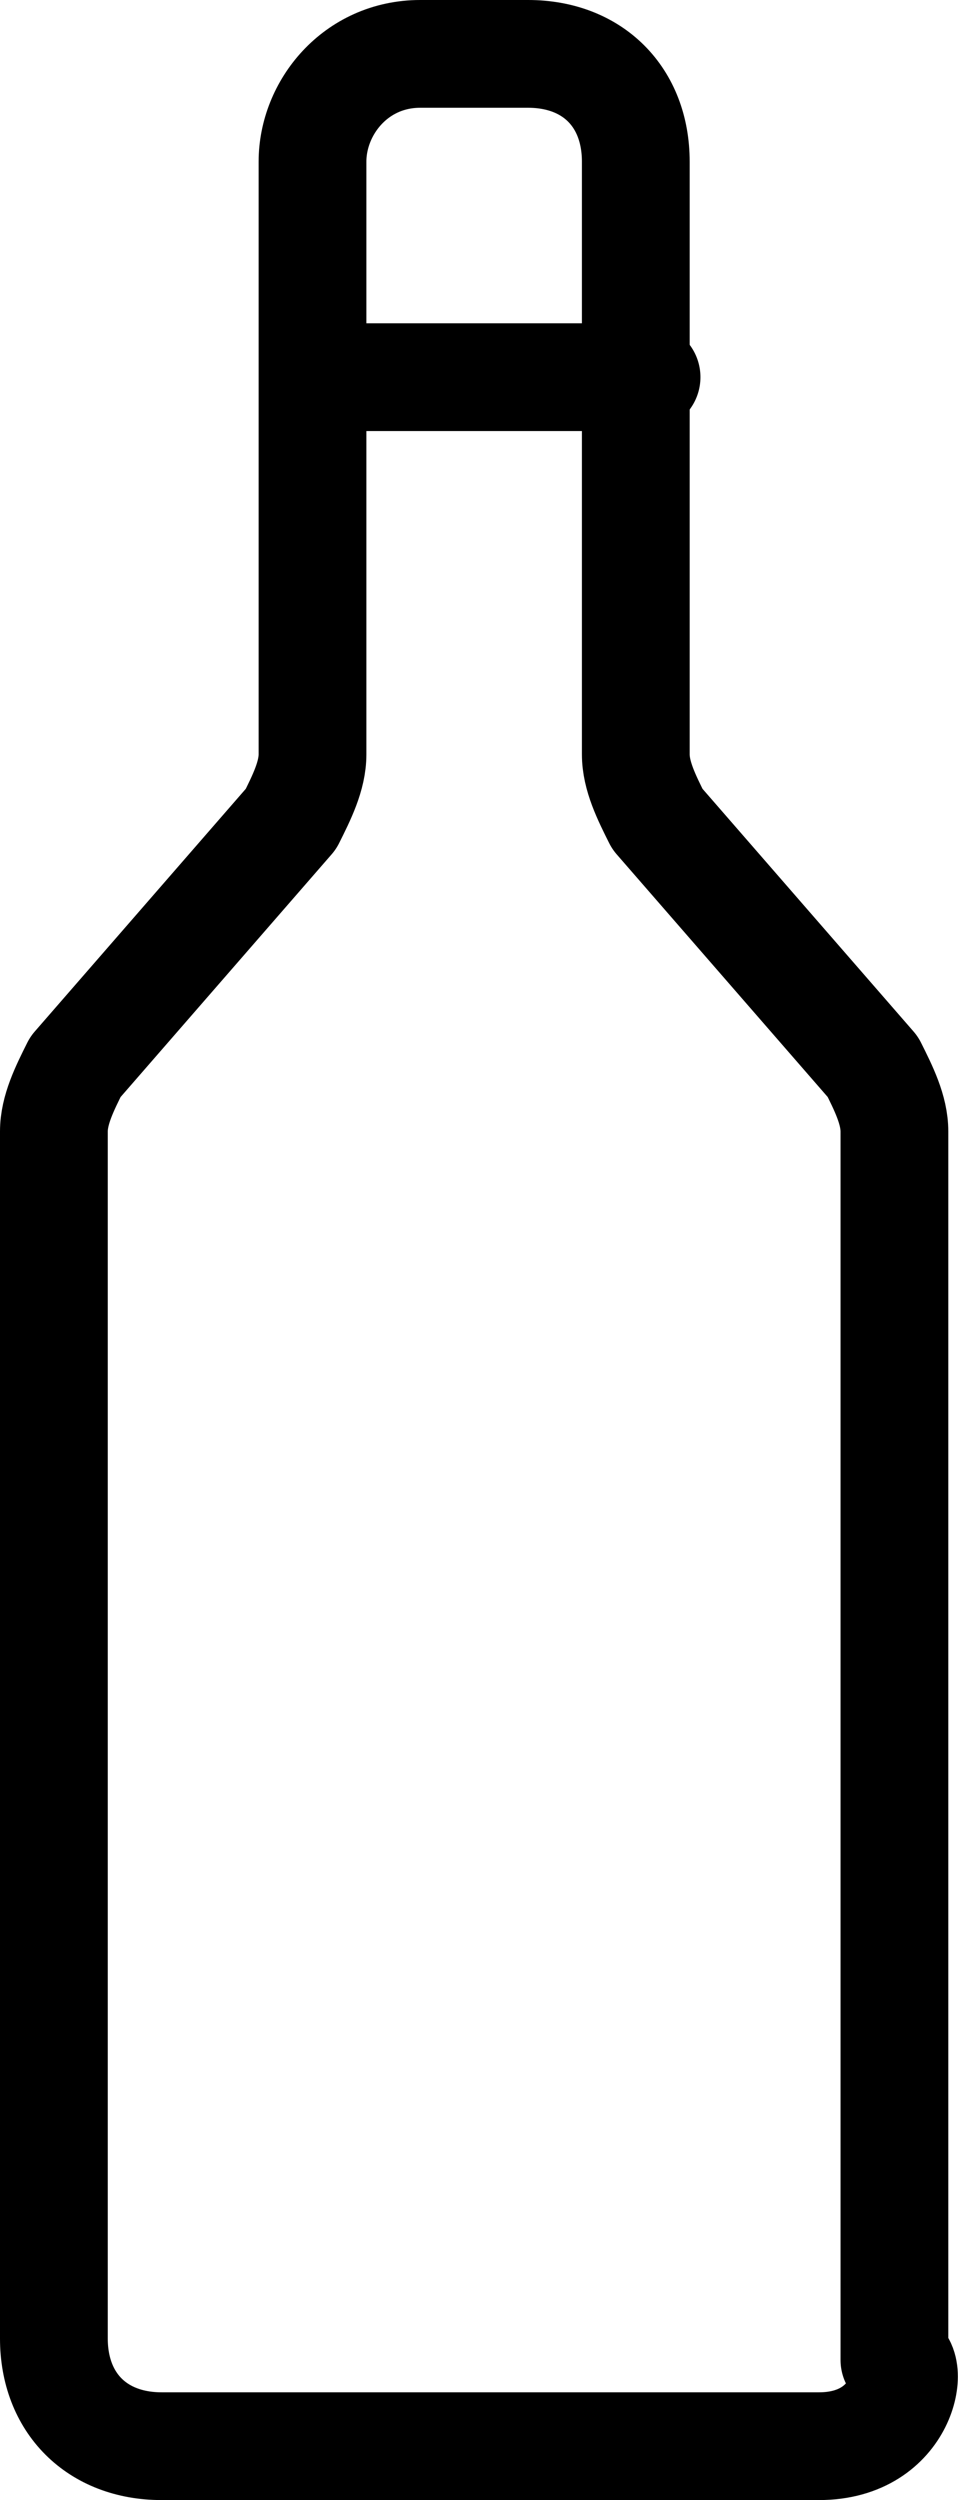 <?xml version="1.0" encoding="UTF-8"?><svg id="Ebene_2" xmlns="http://www.w3.org/2000/svg" viewBox="0 0 8.89 23.2"><g id="Ebene_1-2"><g><path id="Shape_1790" d="M7.6,22.7H1.5c-.6,0-1-.4-1-1V10.5c0-.2,.1-.4,.2-.6l2-2.3c.1-.2,.2-.4,.2-.6V1.5c0-.5,.4-1,1-1h1c.6,0,1,.4,1,1V7c0,.2,.1,.4,.2,.6l2,2.3c.1,.2,.2,.4,.2,.6v11.4c.2,0,.1,.8-.7,.8Z" style="fill:none; stroke:#000; stroke-linecap:round; stroke-linejoin:round;"/><path id="Shape_1791" d="M3,3.5h3" style="fill:none; stroke:#000; stroke-linecap:round; stroke-linejoin:round;"/></g></g></svg>